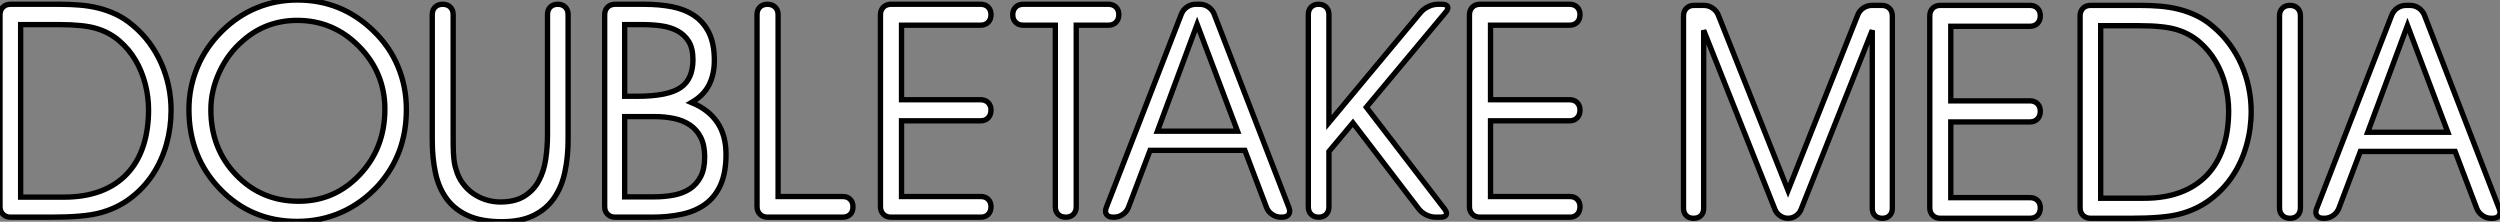 <?xml version="1.0" standalone="no"?>
<svg xmlns="http://www.w3.org/2000/svg" viewBox="2.999 7.495 467.486 41.46"><rect x="2.999" y="7.495" width="467.486" height="41.46" fill="#808080" stroke="none"/><path d="M14.74-36.01L7.55-36.01L7.55-3.75L15.67-3.75Q19.55-3.75 22.50-4.87Q25.46-5.99 27.45-8.11Q29.45-10.23 30.46-13.26Q31.47-16.30 31.47-20.10L31.47-20.10Q31.47-22.48 30.86-24.88Q30.24-27.29 29.03-29.35Q27.81-31.42 25.99-32.98Q24.17-34.54 21.77-35.27L21.77-35.27Q19.36-36.01 14.74-36.01L14.74-36.01ZM3.69-1.97L3.69-37.84Q3.69-38.72 4.24-39.27Q4.79-39.81 5.66-39.81L5.66-39.81L15.01-39.81Q16.84-39.81 18.63-39.66Q20.43-39.51 22.13-39.09Q23.84-38.66 25.44-37.90Q27.04-37.13 28.49-35.90L28.49-35.90Q30.27-34.43 31.61-32.61Q32.95-30.79 33.85-28.75Q34.75-26.71 35.22-24.49Q35.68-22.26 35.68-19.99L35.68-19.99Q35.68-16.71 34.81-13.62Q33.93-10.53 32.24-7.96Q30.54-5.39 28.03-3.50Q25.51-1.61 22.26-0.77L22.26-0.77Q19.30 0 13.26 0L13.26 0L5.66 0Q4.79 0 4.24-0.55Q3.69-1.09 3.69-1.97L3.69-1.97ZM43.12-20.10L43.12-20.10Q43.12-12.82 47.85-7.90Q52.58-2.98 59.53-2.98L59.53-2.98Q66.28-2.98 70.97-7.96Q75.66-12.93 75.66-20.21L75.66-20.21Q75.66-26.99 70.85-31.90Q66.04-36.80 59.25-36.80L59.25-36.80Q56.44-36.80 53.89-35.88Q51.35-34.95 49.22-33.09L49.22-33.09Q46.40-30.73 44.76-27.23Q43.12-23.73 43.12-20.10ZM39.02-20.15L39.02-20.15Q39.02-24.31 40.62-28.10Q42.22-31.88 45.25-34.84L45.25-34.84Q48.13-37.68 51.68-39.14Q55.23-40.61 59.31-40.61L59.31-40.61Q63.46-40.61 67.02-39.16Q70.57-37.71 73.58-34.78Q76.59-31.86 78.13-28.12Q79.68-24.39 79.68-20.15L79.68-20.15Q79.68-15.94 78.37-12.40Q77.05-8.86 74.43-5.93L74.43-5.93Q71.39-2.63 67.55-0.92Q63.71 0.79 59.25 0.79L59.25 0.79Q50.70 0.79 44.86-5.24Q39.02-11.27 39.02-20.15ZM84.52-14.49L84.52-37.87Q84.52-38.75 85.05-39.28Q85.59-39.81 86.46-39.81L86.46-39.81Q87.36-39.81 87.90-39.28Q88.43-38.75 88.43-37.87L88.43-37.87L88.43-14.63Q88.43-13.07 88.48-11.99Q88.54-10.91 88.65-10.25L88.65-10.25Q88.76-9.49 88.98-8.91L88.98-8.91Q89.36-7.52 90.17-6.40Q90.97-5.28 92.08-4.48Q93.19-3.69 94.51-3.27Q95.84-2.84 97.23-2.84L97.23-2.84Q100.02-2.84 101.76-3.94Q103.50-5.03 104.45-6.82Q105.41-8.61 105.74-10.87Q106.07-13.13 106.07-15.45L106.07-15.45L106.07-37.90Q106.07-38.77 106.59-39.29Q107.11-39.81 107.98-39.81L107.98-39.81Q108.86-39.81 109.39-39.29Q109.92-38.77 109.92-37.90L109.92-37.90L109.92-14.49Q109.92-11.27 109.33-8.48Q108.75-5.69 107.32-3.61Q105.90-1.53 103.51-0.34Q101.12 0.85 97.51 0.85L97.51 0.85Q93.76 0.85 91.26-0.26Q88.76-1.37 87.25-3.39Q85.75-5.41 85.13-8.23Q84.52-11.05 84.52-14.49L84.52-14.49ZM126-18.81L120.50-18.81L120.50-3.80L126-3.80Q127.97-3.80 129.69-4.13Q131.41-4.46 132.70-5.30Q133.98-6.15 134.72-7.59Q135.46-9.02 135.46-11.27L135.46-11.27Q135.46-13.48 134.72-14.93Q133.98-16.38 132.70-17.24Q131.41-18.10 129.69-18.46Q127.97-18.81 126-18.81L126-18.81ZM123.87-36.01L120.50-36.01L120.50-22.61L122.86-22.61Q128.60-22.61 130.95-24.23L130.95-24.23Q133.27-25.81 133.27-29.45L133.27-29.45Q133.27-31.58 132.47-32.87Q131.66-34.15 130.33-34.85Q129.01-35.55 127.31-35.78Q125.62-36.01 123.87-36.01L123.87-36.01ZM116.76-1.97L116.76-37.84Q116.76-38.72 117.30-39.27Q117.85-39.81 118.73-39.81L118.73-39.81L124.17-39.81Q126.96-39.81 129.35-39.35Q131.74-38.88 133.51-37.69Q135.27-36.50 136.27-34.47Q137.27-32.43 137.27-29.29L137.27-29.29Q137.27-26.71 136.27-24.73Q135.27-22.75 133-21.44L133-21.44Q139.45-18.79 139.45-11.76L139.45-11.76Q139.45-8.37 138.46-6.10Q137.46-3.83 135.63-2.47Q133.79-1.12 131.24-0.56Q128.68 0 125.56 0L125.56 0L118.73 0Q117.85 0 117.30-0.55Q116.76-1.09 116.76-1.97L116.76-1.97ZM163.19-1.94L163.19-1.91Q163.19-1.04 162.67-0.52Q162.15 0 161.27 0L161.27 0L147.22 0Q146.34 0 145.80-0.55Q145.25-1.09 145.25-1.97L145.25-1.97L145.25-37.87Q145.25-38.75 145.78-39.28Q146.32-39.81 147.19-39.81L147.19-39.81Q148.09-39.81 148.64-39.28Q149.19-38.75 149.19-37.87L149.19-37.87L149.19-3.86L161.27-3.86Q162.15-3.86 162.67-3.34Q163.19-2.82 163.19-1.94L163.19-1.94ZM172.27-21.96L187.06-21.96Q187.93-21.96 188.47-21.42Q189-20.89 189-20.02L189-20.02Q189-19.11 188.47-18.57Q187.93-18.02 187.06-18.02L187.06-18.02L172.27-18.02L172.27-3.86L187.09-3.86Q187.96-3.86 188.48-3.34Q189-2.82 189-1.94L189-1.94Q189-1.07 188.48-0.53Q187.96 0 187.09 0L187.09 0L170.30 0Q169.42 0 168.88-0.55Q168.33-1.09 168.33-1.97L168.33-1.97L168.33-37.84Q168.33-38.72 168.88-39.27Q169.42-39.81 170.30-39.81L170.30-39.81L187.06-39.81Q187.93-39.81 188.47-39.28Q189-38.75 189-37.87L189-37.87Q189-36.97 188.47-36.44Q187.93-35.90 187.06-35.90L187.06-35.90L172.27-35.90L172.27-21.96ZM204.94-35.90L204.94-1.94Q204.94-1.07 204.41-0.53Q203.88 0 203 0L203 0Q202.10 0 201.56-0.53Q201.03-1.07 201.03-1.94L201.03-1.94L201.03-35.90L195.02-35.90Q194.14-35.90 193.61-36.44Q193.07-36.97 193.07-37.84L193.07-37.84Q193.07-38.75 193.61-39.28Q194.14-39.81 195.02-39.81L195.02-39.81L210.96-39.81Q211.83-39.81 212.37-39.28Q212.90-38.75 212.90-37.87L212.90-37.87Q212.90-36.97 212.37-36.44Q211.83-35.90 210.96-35.90L210.96-35.90L204.94-35.90ZM218.75-12.50L214.70-1.83Q214.38-1.01 213.64-0.51Q212.90 0 212.02 0L212.02 0L211.83 0Q210.96 0 210.60-0.51Q210.25-1.01 210.57-1.83L210.57-1.83L224.60-37.98Q224.93-38.80 225.67-39.31Q226.41-39.81 227.28-39.81L227.28-39.81L228.05-39.81Q228.92-39.81 229.66-39.31Q230.40-38.80 230.73-37.98L230.73-37.98L244.70-1.83Q245.03-1.01 244.67-0.51Q244.32 0 243.44 0L243.44 0L243.20 0Q242.32 0 241.58-0.51Q240.84-1.01 240.52-1.83L240.52-1.83L236.47-12.50L218.75-12.50ZM220.12-16.08L235.10-16.08L227.55-36.07L220.12-16.08ZM252.19-12.28L252.19-1.91Q252.19-1.04 251.67-0.52Q251.15 0 250.28 0L250.28 0Q249.40 0 248.87-0.52Q248.34-1.04 248.34-1.91L248.34-1.91L248.34-37.90Q248.34-38.77 248.86-39.29Q249.38-39.81 250.25-39.81L250.25-39.81Q251.13-39.81 251.66-39.29Q252.19-38.77 252.19-37.90L252.19-37.90L252.19-17.69L269.36-38.31Q269.94-38.99 270.83-39.40Q271.71-39.81 272.59-39.81L272.59-39.81L273.30-39.81Q274.18-39.81 274.38-39.40Q274.59-38.99 274.01-38.31L274.01-38.31L259.19-20.56L273.79-1.56Q274.34-0.85 274.12-0.42Q273.90 0 273.03 0L273.03 0L272.15 0Q271.28 0 270.40-0.42Q269.53-0.85 268.98-1.56L268.98-1.56L256.68-17.64L252.19-12.28ZM282.41-21.96L297.20-21.96Q298.07-21.96 298.61-21.42Q299.14-20.89 299.14-20.02L299.14-20.02Q299.14-19.11 298.61-18.57Q298.07-18.02 297.20-18.02L297.20-18.02L282.41-18.02L282.41-3.86L297.23-3.86Q298.10-3.86 298.62-3.34Q299.14-2.82 299.14-1.94L299.14-1.94Q299.14-1.07 298.62-0.53Q298.10 0 297.23 0L297.23 0L280.44 0Q279.56 0 279.02-0.55Q278.47-1.09 278.47-1.97L278.47-1.97L278.47-37.84Q278.47-38.72 279.02-39.27Q279.56-39.81 280.44-39.81L280.44-39.81L297.20-39.81Q298.07-39.81 298.61-39.28Q299.14-38.75 299.14-37.87L299.14-37.87Q299.14-36.97 298.61-36.44Q298.07-35.90 297.20-35.90L297.20-35.90L282.41-35.90L282.41-21.96Z" fill="white" stroke="black" transform="translate(0 0) scale(1 1) translate(-0.691 48.105)"/><path d="M5.82 0L5.77 0Q4.92 0 4.42-0.51Q3.91-1.01 3.91-1.86L3.91-1.86L3.91-37.84Q3.91-38.72 4.46-39.27Q5.00-39.81 5.88-39.81L5.88-39.81L7.71-39.81Q8.59-39.81 9.34-39.31Q10.09-38.80 10.42-37.98L10.42-37.98L23.46-5.20L36.48-37.98Q36.78-38.80 37.53-39.31Q38.28-39.81 39.16-39.81L39.16-39.81L40.99-39.81Q41.86-39.81 42.41-39.27Q42.96-38.72 42.96-37.84L42.96-37.84L42.96-1.86Q42.96-1.01 42.45-0.51Q41.95 0 41.10 0L41.10 0Q40.22 0 39.72-0.51Q39.21-1.01 39.21-1.86L39.21-1.86L39.21-35.16L25.87-1.61Q25.57-0.90 24.91-0.45Q24.25 0 23.46 0L23.46 0Q22.67 0 22.00-0.45Q21.33-0.90 21.03-1.61L21.03-1.61L7.68-35.16L7.68-1.86Q7.68-1.01 7.18-0.51Q6.67 0 5.82 0L5.82 0ZM53.89-21.96L68.69-21.96Q69.56-21.96 70.10-21.42Q70.63-20.89 70.63-20.02L70.63-20.02Q70.63-19.11 70.10-18.57Q69.56-18.02 68.69-18.02L68.69-18.02L53.89-18.02L53.89-3.86L68.71-3.86Q69.59-3.86 70.11-3.34Q70.63-2.82 70.63-1.94L70.63-1.94Q70.63-1.07 70.11-0.53Q69.59 0 68.71 0L68.71 0L51.93 0Q51.05 0 50.50-0.55Q49.96-1.09 49.96-1.97L49.96-1.97L49.96-37.84Q49.96-38.72 50.50-39.27Q51.05-39.81 51.93-39.81L51.93-39.81L68.69-39.81Q69.56-39.81 70.10-39.28Q70.63-38.75 70.63-37.87L70.63-37.87Q70.63-36.97 70.10-36.44Q69.56-35.90 68.69-35.90L68.69-35.90L53.89-35.90L53.89-21.96ZM89.11-36.01L81.92-36.01L81.92-3.75L90.04-3.75Q93.93-3.75 96.88-4.87Q99.83-5.99 101.83-8.11Q103.82-10.23 104.84-13.26Q105.85-16.30 105.85-20.10L105.85-20.10Q105.85-22.48 105.23-24.88Q104.62-27.29 103.40-29.35Q102.18-31.42 100.37-32.98Q98.55-34.54 96.14-35.27L96.14-35.27Q93.73-36.01 89.11-36.01L89.11-36.01ZM78.07-1.97L78.07-37.84Q78.07-38.72 78.61-39.27Q79.16-39.81 80.04-39.81L80.04-39.81L89.39-39.81Q91.22-39.81 93.01-39.66Q94.80-39.51 96.51-39.09Q98.22-38.66 99.82-37.90Q101.42-37.13 102.87-35.90L102.87-35.90Q104.64-34.43 105.98-32.61Q107.32-30.79 108.23-28.75Q109.13-26.71 109.59-24.49Q110.06-22.26 110.06-19.99L110.06-19.99Q110.06-16.71 109.18-13.62Q108.31-10.53 106.61-7.96Q104.92-5.39 102.40-3.50Q99.89-1.61 96.63-0.77L96.63-0.77Q93.68 0 87.64 0L87.64 0L80.04 0Q79.16 0 78.61-0.55Q78.07-1.09 78.07-1.97L78.07-1.97ZM119.27-37.87L119.27-1.94Q119.27-1.07 118.74-0.53Q118.21 0 117.33 0L117.33 0Q116.43 0 115.90-0.53Q115.36-1.07 115.36-1.94L115.36-1.94L115.36-37.87Q115.36-38.75 115.90-39.28Q116.43-39.81 117.30-39.81L117.30-39.81Q118.21-39.81 118.74-39.28Q119.27-38.75 119.27-37.87L119.27-37.87ZM130.48-12.50L126.44-1.83Q126.11-1.01 125.37-0.51Q124.63 0 123.76 0L123.76 0L123.57 0Q122.69 0 122.34-0.51Q121.98-1.01 122.31-1.83L122.31-1.83L136.34-37.98Q136.66-38.80 137.40-39.31Q138.14-39.81 139.02-39.81L139.02-39.81L139.78-39.81Q140.66-39.81 141.39-39.31Q142.13-38.80 142.46-37.98L142.46-37.98L156.43-1.83Q156.76-1.01 156.41-0.51Q156.05 0 155.18 0L155.18 0L154.93 0Q154.05 0 153.32-0.51Q152.58-1.01 152.25-1.83L152.25-1.83L148.20-12.50L130.48-12.50ZM131.85-16.08L146.84-16.08L139.29-36.07L131.85-16.08Z" fill="white" stroke="black" transform="translate(314.805 0) scale(1 1) translate(-0.91 48.312)"/></svg>